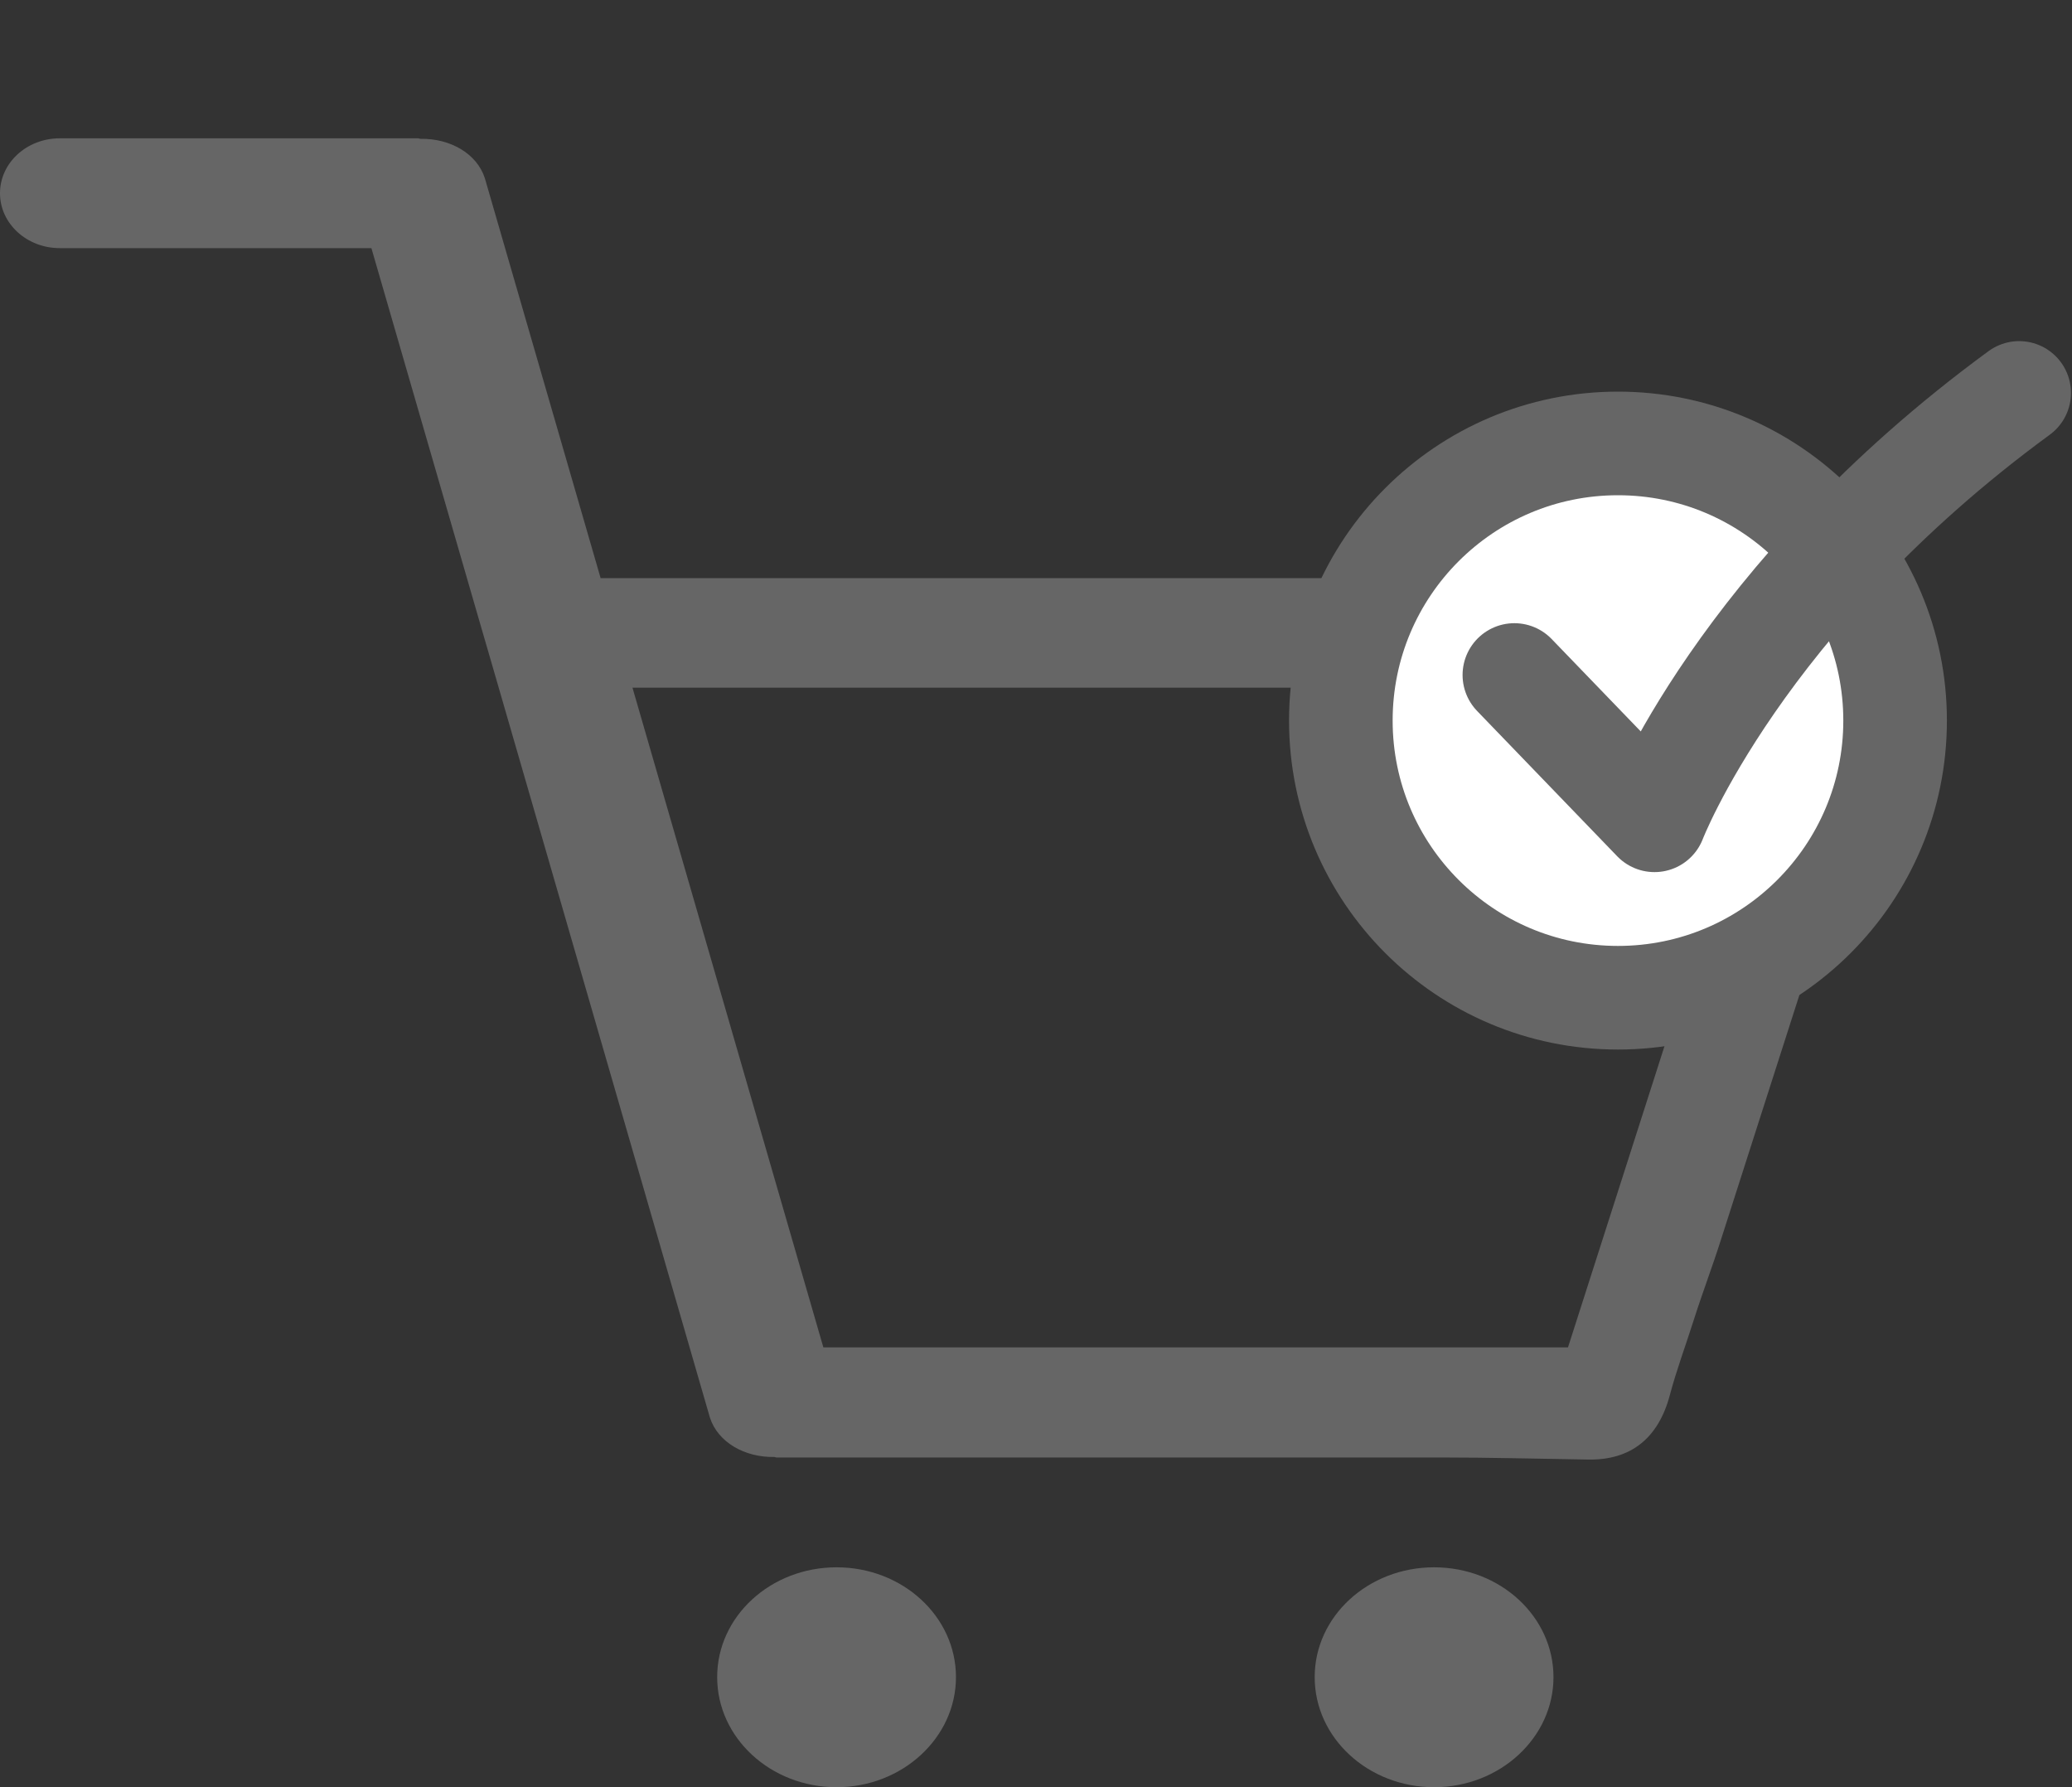 <?xml version="1.0" encoding="UTF-8"?><svg id="Ebene_1" xmlns="http://www.w3.org/2000/svg" viewBox="0 0 80 69"><rect x="0" y="0" width="80" height="69" fill="#333333" stroke="none"/><defs><style>.cls-1{fill:#fff;}.cls-1,.cls-2{stroke:#666;stroke-linejoin:round;stroke-width:4px;}.cls-2{fill:none;stroke-linecap:round;}.cls-3{fill:#666;}</style></defs><path class="cls-3" d="M73.75,24.74c-.01,.07,.05,.13,.03,.21l-1.3,4.07-2.93,9.16-3.11,9.7c-.33,1.04-.72,2.06-1.05,3.1s-.65,1.88-.92,2.89c-.44,1.65-1.5,2.51-3.15,2.48-1.9-.03-3.79-.08-5.7-.08H31.76c-.59,0-1.18,0-1.78,0-.03,0-.06-.02-.09-.02-1.13,.02-2.17-.56-2.48-1.52l-8.36-28.89-.52-1.79-4.19-14.47H2.31c-1.28,0-2.31-.95-2.31-2.12s1.03-2.12,2.31-2.12h13.84s.06,.02,.09,.02c1.13-.02,2.17,.56,2.48,1.52l4.47,15.44h48.16s.07,0,.1,0h.06s.02,0,.03,0c.23-.01,.46-.02,.69,.04,.07,.02,.09,.09,.16,.11,.37,.14,.67,.39,.91,.68,.11,.13,.21,.23,.29,.39,.14,.27,.23,.57,.23,.89,0,.11-.05,.2-.07,.31Zm-49.33,1.81l7.37,25.47h28.75l8.16-25.47H24.42Zm7.88,33.96c2.55,0,4.61,1.9,4.61,4.24s-2.07,4.25-4.61,4.25-4.61-1.9-4.61-4.25,2.07-4.24,4.61-4.24Zm23.07,0c2.55,0,4.61,1.9,4.61,4.24s-2.07,4.25-4.61,4.25-4.61-1.9-4.61-4.25,2.07-4.24,4.61-4.24Z"/><circle class="cls-1" cx="62.47" cy="27.82" r="10.7"/><path class="cls-2" d="M58.47,26.06l5.41,5.61s3.29-8.6,14.08-16.5"/></svg>